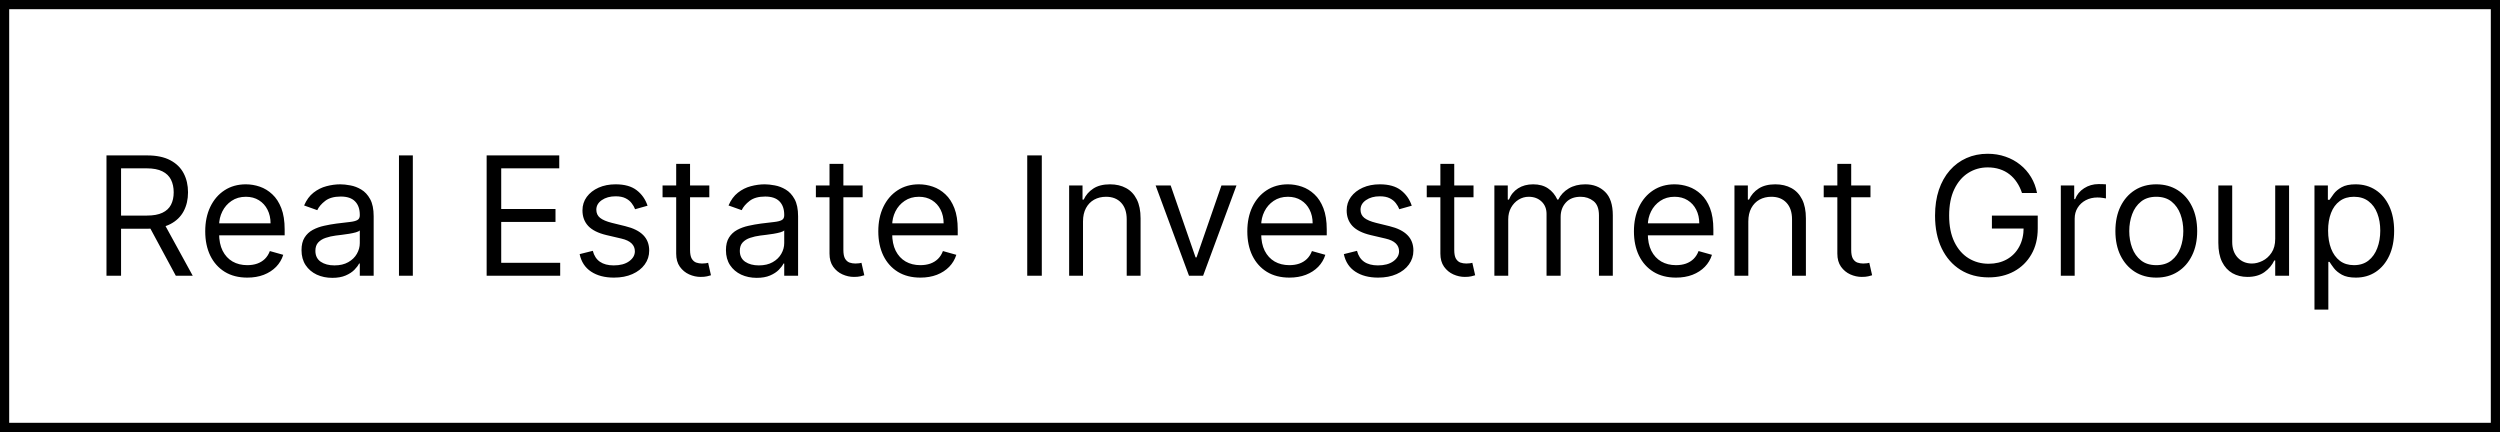 <?xml version="1.0" encoding="UTF-8"?> <svg xmlns="http://www.w3.org/2000/svg" width="272" height="47" viewBox="0 0 272 47" fill="none"><rect x="0.5" y="0.5" width="271" height="46" stroke="black"></rect><path d="M11.585 30V16.909H16.009C17.031 16.909 17.871 17.084 18.527 17.433C19.183 17.778 19.669 18.254 19.984 18.859C20.3 19.464 20.457 20.152 20.457 20.923C20.457 21.695 20.3 22.379 19.984 22.975C19.669 23.572 19.185 24.041 18.533 24.381C17.881 24.718 17.048 24.886 16.034 24.886H12.454V23.454H15.983C16.682 23.454 17.244 23.352 17.671 23.148C18.101 22.943 18.412 22.653 18.604 22.278C18.8 21.899 18.898 21.447 18.898 20.923C18.898 20.399 18.8 19.941 18.604 19.549C18.408 19.157 18.095 18.854 17.664 18.641C17.234 18.424 16.665 18.315 15.957 18.315H13.171V30H11.585ZM17.747 24.119L20.969 30H19.128L15.957 24.119H17.747ZM26.905 30.204C25.959 30.204 25.143 29.996 24.457 29.578C23.775 29.156 23.249 28.568 22.878 27.814C22.512 27.055 22.329 26.173 22.329 25.168C22.329 24.162 22.512 23.276 22.878 22.509C23.249 21.737 23.765 21.136 24.425 20.706C25.09 20.271 25.866 20.054 26.752 20.054C27.263 20.054 27.768 20.139 28.267 20.31C28.765 20.48 29.219 20.757 29.628 21.141C30.038 21.52 30.363 22.023 30.606 22.649C30.849 23.276 30.971 24.047 30.971 24.963V25.602H23.402V24.298H29.437C29.437 23.744 29.326 23.25 29.104 22.815C28.887 22.381 28.576 22.038 28.171 21.786C27.77 21.535 27.297 21.409 26.752 21.409C26.151 21.409 25.631 21.558 25.192 21.857C24.758 22.151 24.423 22.534 24.189 23.007C23.954 23.48 23.837 23.987 23.837 24.528V25.398C23.837 26.139 23.965 26.768 24.221 27.283C24.481 27.795 24.841 28.185 25.301 28.453C25.761 28.717 26.296 28.849 26.905 28.849C27.302 28.849 27.66 28.794 27.979 28.683C28.303 28.568 28.582 28.398 28.817 28.172C29.051 27.942 29.232 27.656 29.36 27.315L30.817 27.724C30.664 28.219 30.406 28.653 30.044 29.028C29.682 29.399 29.234 29.689 28.701 29.898C28.169 30.102 27.57 30.204 26.905 30.204ZM36.155 30.23C35.532 30.23 34.968 30.113 34.461 29.879C33.954 29.64 33.551 29.297 33.253 28.849C32.954 28.398 32.805 27.852 32.805 27.213C32.805 26.651 32.916 26.195 33.138 25.845C33.359 25.491 33.655 25.215 34.026 25.014C34.397 24.814 34.806 24.665 35.253 24.567C35.705 24.465 36.159 24.384 36.615 24.324C37.212 24.247 37.695 24.19 38.066 24.151C38.441 24.109 38.714 24.038 38.884 23.94C39.059 23.842 39.146 23.672 39.146 23.429V23.378C39.146 22.747 38.974 22.257 38.628 21.908C38.288 21.558 37.77 21.384 37.075 21.384C36.355 21.384 35.79 21.541 35.381 21.857C34.972 22.172 34.684 22.509 34.518 22.866L33.087 22.355C33.342 21.759 33.683 21.294 34.109 20.962C34.54 20.625 35.008 20.391 35.515 20.259C36.027 20.122 36.53 20.054 37.024 20.054C37.339 20.054 37.702 20.092 38.111 20.169C38.524 20.241 38.922 20.393 39.306 20.623C39.694 20.853 40.015 21.2 40.271 21.665C40.527 22.129 40.655 22.751 40.655 23.531V30H39.146V28.671H39.069C38.967 28.884 38.797 29.111 38.558 29.354C38.319 29.597 38.002 29.804 37.606 29.974C37.209 30.145 36.726 30.23 36.155 30.23ZM36.385 28.875C36.981 28.875 37.484 28.758 37.893 28.523C38.307 28.289 38.618 27.986 38.827 27.616C39.04 27.245 39.146 26.855 39.146 26.446V25.065C39.082 25.142 38.942 25.212 38.724 25.276C38.511 25.336 38.264 25.389 37.983 25.436C37.706 25.479 37.435 25.517 37.171 25.551C36.911 25.581 36.7 25.607 36.538 25.628C36.146 25.679 35.78 25.762 35.439 25.877C35.102 25.988 34.829 26.156 34.621 26.382C34.416 26.604 34.314 26.906 34.314 27.29C34.314 27.814 34.508 28.21 34.895 28.479C35.288 28.743 35.784 28.875 36.385 28.875ZM44.916 16.909V30H43.408V16.909H44.916ZM52.947 30V16.909H60.847V18.315H54.532V22.739H60.438V24.145H54.532V28.594H60.949V30H52.947ZM70.454 22.381L69.099 22.764C69.014 22.538 68.888 22.319 68.722 22.106C68.56 21.889 68.339 21.709 68.057 21.569C67.776 21.428 67.416 21.358 66.977 21.358C66.376 21.358 65.876 21.496 65.475 21.773C65.079 22.046 64.88 22.393 64.88 22.815C64.88 23.19 65.017 23.486 65.29 23.704C65.562 23.921 65.989 24.102 66.568 24.247L68.025 24.605C68.903 24.818 69.557 25.144 69.988 25.583C70.418 26.018 70.633 26.578 70.633 27.264C70.633 27.827 70.471 28.329 70.148 28.773C69.828 29.216 69.38 29.565 68.805 29.821C68.23 30.077 67.561 30.204 66.798 30.204C65.797 30.204 64.968 29.987 64.312 29.553C63.655 29.118 63.24 28.483 63.065 27.648L64.497 27.29C64.633 27.818 64.891 28.215 65.27 28.479C65.654 28.743 66.155 28.875 66.773 28.875C67.476 28.875 68.034 28.726 68.447 28.428C68.865 28.125 69.074 27.763 69.074 27.341C69.074 27 68.954 26.715 68.716 26.484C68.477 26.25 68.111 26.075 67.616 25.96L65.98 25.577C65.081 25.364 64.42 25.033 63.998 24.586C63.581 24.134 63.372 23.57 63.372 22.892C63.372 22.338 63.528 21.848 63.839 21.422C64.154 20.996 64.582 20.661 65.123 20.418C65.669 20.175 66.287 20.054 66.977 20.054C67.949 20.054 68.712 20.267 69.265 20.693C69.824 21.119 70.22 21.682 70.454 22.381ZM77.174 20.182V21.46H72.086V20.182H77.174ZM73.569 17.829H75.077V27.188C75.077 27.614 75.139 27.933 75.263 28.146C75.391 28.355 75.553 28.496 75.749 28.568C75.949 28.636 76.16 28.671 76.381 28.671C76.548 28.671 76.684 28.662 76.79 28.645C76.897 28.624 76.982 28.607 77.046 28.594L77.353 29.949C77.251 29.987 77.108 30.026 76.925 30.064C76.742 30.107 76.509 30.128 76.228 30.128C75.802 30.128 75.384 30.036 74.975 29.853C74.57 29.67 74.234 29.391 73.965 29.016C73.701 28.641 73.569 28.168 73.569 27.597V17.829ZM82.332 30.23C81.71 30.23 81.146 30.113 80.638 29.879C80.131 29.64 79.729 29.297 79.43 28.849C79.132 28.398 78.983 27.852 78.983 27.213C78.983 26.651 79.094 26.195 79.315 25.845C79.537 25.491 79.833 25.215 80.204 25.014C80.575 24.814 80.984 24.665 81.431 24.567C81.883 24.465 82.337 24.384 82.793 24.324C83.389 24.247 83.873 24.19 84.244 24.151C84.619 24.109 84.891 24.038 85.062 23.94C85.237 23.842 85.324 23.672 85.324 23.429V23.378C85.324 22.747 85.151 22.257 84.806 21.908C84.465 21.558 83.947 21.384 83.253 21.384C82.533 21.384 81.968 21.541 81.559 21.857C81.15 22.172 80.862 22.509 80.696 22.866L79.264 22.355C79.52 21.759 79.861 21.294 80.287 20.962C80.717 20.625 81.186 20.391 81.693 20.259C82.204 20.122 82.707 20.054 83.202 20.054C83.517 20.054 83.879 20.092 84.288 20.169C84.702 20.241 85.1 20.393 85.484 20.623C85.871 20.853 86.193 21.2 86.449 21.665C86.704 22.129 86.832 22.751 86.832 23.531V30H85.324V28.671H85.247C85.145 28.884 84.974 29.111 84.736 29.354C84.497 29.597 84.18 29.804 83.783 29.974C83.387 30.145 82.903 30.23 82.332 30.23ZM82.562 28.875C83.159 28.875 83.662 28.758 84.071 28.523C84.484 28.289 84.796 27.986 85.004 27.616C85.217 27.245 85.324 26.855 85.324 26.446V25.065C85.26 25.142 85.119 25.212 84.902 25.276C84.689 25.336 84.442 25.389 84.16 25.436C83.883 25.479 83.613 25.517 83.349 25.551C83.089 25.581 82.878 25.607 82.716 25.628C82.324 25.679 81.957 25.762 81.617 25.877C81.28 25.988 81.007 26.156 80.798 26.382C80.594 26.604 80.492 26.906 80.492 27.29C80.492 27.814 80.685 28.21 81.073 28.479C81.465 28.743 81.962 28.875 82.562 28.875ZM93.856 20.182V21.46H88.768V20.182H93.856ZM90.251 17.829H91.759V27.188C91.759 27.614 91.821 27.933 91.944 28.146C92.072 28.355 92.234 28.496 92.43 28.568C92.63 28.636 92.841 28.671 93.063 28.671C93.229 28.671 93.366 28.662 93.472 28.645C93.579 28.624 93.664 28.607 93.728 28.594L94.035 29.949C93.932 29.987 93.79 30.026 93.606 30.064C93.423 30.107 93.191 30.128 92.91 30.128C92.484 30.128 92.066 30.036 91.657 29.853C91.252 29.67 90.915 29.391 90.647 29.016C90.383 28.641 90.251 28.168 90.251 27.597V17.829ZM100.136 30.204C99.19 30.204 98.374 29.996 97.688 29.578C97.006 29.156 96.48 28.568 96.109 27.814C95.742 27.055 95.559 26.173 95.559 25.168C95.559 24.162 95.742 23.276 96.109 22.509C96.48 21.737 96.995 21.136 97.656 20.706C98.32 20.271 99.096 20.054 99.982 20.054C100.494 20.054 100.999 20.139 101.497 20.31C101.996 20.48 102.45 20.757 102.859 21.141C103.268 21.52 103.594 22.023 103.837 22.649C104.08 23.276 104.201 24.047 104.201 24.963V25.602H96.633V24.298H102.667C102.667 23.744 102.556 23.25 102.335 22.815C102.117 22.381 101.806 22.038 101.401 21.786C101.001 21.535 100.528 21.409 99.982 21.409C99.382 21.409 98.862 21.558 98.423 21.857C97.988 22.151 97.654 22.534 97.419 23.007C97.185 23.48 97.068 23.987 97.068 24.528V25.398C97.068 26.139 97.195 26.768 97.451 27.283C97.711 27.795 98.071 28.185 98.531 28.453C98.992 28.717 99.526 28.849 100.136 28.849C100.532 28.849 100.89 28.794 101.21 28.683C101.534 28.568 101.813 28.398 102.047 28.172C102.281 27.942 102.463 27.656 102.59 27.315L104.048 27.724C103.894 28.219 103.637 28.653 103.274 29.028C102.912 29.399 102.465 29.689 101.932 29.898C101.399 30.102 100.801 30.204 100.136 30.204ZM113.348 16.909V30H111.763V16.909H113.348ZM117.831 24.094V30H116.322V20.182H117.779V21.716H117.907C118.137 21.217 118.487 20.817 118.956 20.514C119.424 20.207 120.029 20.054 120.771 20.054C121.436 20.054 122.017 20.19 122.516 20.463C123.015 20.732 123.402 21.141 123.679 21.69C123.956 22.236 124.095 22.926 124.095 23.761V30H122.586V23.864C122.586 23.092 122.386 22.491 121.985 22.061C121.585 21.626 121.035 21.409 120.336 21.409C119.855 21.409 119.424 21.514 119.045 21.722C118.67 21.931 118.374 22.236 118.157 22.636C117.939 23.037 117.831 23.523 117.831 24.094ZM134.528 20.182L130.898 30H129.363L125.733 20.182H127.369L130.079 28.006H130.182L132.892 20.182H134.528ZM140.284 30.204C139.338 30.204 138.522 29.996 137.836 29.578C137.154 29.156 136.628 28.568 136.257 27.814C135.891 27.055 135.708 26.173 135.708 25.168C135.708 24.162 135.891 23.276 136.257 22.509C136.628 21.737 137.144 21.136 137.804 20.706C138.469 20.271 139.244 20.054 140.131 20.054C140.642 20.054 141.147 20.139 141.646 20.31C142.144 20.48 142.598 20.757 143.007 21.141C143.416 21.52 143.742 22.023 143.985 22.649C144.228 23.276 144.35 24.047 144.35 24.963V25.602H136.781V24.298H142.816C142.816 23.744 142.705 23.25 142.483 22.815C142.266 22.381 141.955 22.038 141.55 21.786C141.149 21.535 140.676 21.409 140.131 21.409C139.53 21.409 139.01 21.558 138.571 21.857C138.137 22.151 137.802 22.534 137.568 23.007C137.333 23.48 137.216 23.987 137.216 24.528V25.398C137.216 26.139 137.344 26.768 137.6 27.283C137.86 27.795 138.22 28.185 138.68 28.453C139.14 28.717 139.675 28.849 140.284 28.849C140.681 28.849 141.039 28.794 141.358 28.683C141.682 28.568 141.961 28.398 142.195 28.172C142.43 27.942 142.611 27.656 142.739 27.315L144.196 27.724C144.043 28.219 143.785 28.653 143.423 29.028C143.061 29.399 142.613 29.689 142.08 29.898C141.548 30.102 140.949 30.204 140.284 30.204ZM153.599 22.381L152.244 22.764C152.159 22.538 152.033 22.319 151.867 22.106C151.705 21.889 151.483 21.709 151.202 21.569C150.921 21.428 150.561 21.358 150.122 21.358C149.521 21.358 149.02 21.496 148.619 21.773C148.223 22.046 148.025 22.393 148.025 22.815C148.025 23.19 148.161 23.486 148.434 23.704C148.707 23.921 149.133 24.102 149.713 24.247L151.17 24.605C152.048 24.818 152.702 25.144 153.132 25.583C153.563 26.018 153.778 26.578 153.778 27.264C153.778 27.827 153.616 28.329 153.292 28.773C152.972 29.216 152.525 29.565 151.95 29.821C151.374 30.077 150.705 30.204 149.943 30.204C148.941 30.204 148.112 29.987 147.456 29.553C146.8 29.118 146.384 28.483 146.21 27.648L147.642 27.29C147.778 27.818 148.036 28.215 148.415 28.479C148.798 28.743 149.299 28.875 149.917 28.875C150.62 28.875 151.178 28.726 151.592 28.428C152.009 28.125 152.218 27.763 152.218 27.341C152.218 27 152.099 26.715 151.86 26.484C151.622 26.25 151.255 26.075 150.761 25.96L149.124 25.577C148.225 25.364 147.565 25.033 147.143 24.586C146.725 24.134 146.517 23.57 146.517 22.892C146.517 22.338 146.672 21.848 146.983 21.422C147.298 20.996 147.727 20.661 148.268 20.418C148.813 20.175 149.431 20.054 150.122 20.054C151.093 20.054 151.856 20.267 152.41 20.693C152.968 21.119 153.365 21.682 153.599 22.381ZM160.319 20.182V21.46H155.23V20.182H160.319ZM156.713 17.829H158.222V27.188C158.222 27.614 158.284 27.933 158.407 28.146C158.535 28.355 158.697 28.496 158.893 28.568C159.093 28.636 159.304 28.671 159.526 28.671C159.692 28.671 159.828 28.662 159.935 28.645C160.042 28.624 160.127 28.607 160.191 28.594L160.498 29.949C160.395 29.987 160.252 30.026 160.069 30.064C159.886 30.107 159.654 30.128 159.373 30.128C158.946 30.128 158.529 30.036 158.12 29.853C157.715 29.67 157.378 29.391 157.11 29.016C156.846 28.641 156.713 28.168 156.713 27.597V17.829ZM162.588 30V20.182H164.045V21.716H164.173C164.377 21.192 164.708 20.785 165.164 20.495C165.62 20.201 166.167 20.054 166.806 20.054C167.454 20.054 167.993 20.201 168.424 20.495C168.858 20.785 169.197 21.192 169.44 21.716H169.542C169.794 21.209 170.171 20.806 170.674 20.508C171.176 20.205 171.779 20.054 172.483 20.054C173.36 20.054 174.078 20.329 174.637 20.879C175.195 21.424 175.474 22.274 175.474 23.429V30H173.966V23.429C173.966 22.704 173.767 22.187 173.371 21.876C172.975 21.565 172.508 21.409 171.971 21.409C171.281 21.409 170.746 21.618 170.367 22.035C169.988 22.449 169.798 22.973 169.798 23.608V30H168.264V23.276C168.264 22.717 168.083 22.268 167.721 21.927C167.358 21.582 166.892 21.409 166.321 21.409C165.929 21.409 165.562 21.514 165.221 21.722C164.885 21.931 164.612 22.221 164.403 22.592C164.199 22.958 164.096 23.382 164.096 23.864V30H162.588ZM182.349 30.204C181.403 30.204 180.587 29.996 179.901 29.578C179.219 29.156 178.692 28.568 178.322 27.814C177.955 27.055 177.772 26.173 177.772 25.168C177.772 24.162 177.955 23.276 178.322 22.509C178.692 21.737 179.208 21.136 179.869 20.706C180.533 20.271 181.309 20.054 182.195 20.054C182.707 20.054 183.212 20.139 183.71 20.31C184.209 20.48 184.663 20.757 185.072 21.141C185.481 21.52 185.807 22.023 186.05 22.649C186.293 23.276 186.414 24.047 186.414 24.963V25.602H178.846V24.298H184.88C184.88 23.744 184.769 23.25 184.548 22.815C184.33 22.381 184.019 22.038 183.614 21.786C183.214 21.535 182.741 21.409 182.195 21.409C181.594 21.409 181.075 21.558 180.636 21.857C180.201 22.151 179.866 22.534 179.632 23.007C179.398 23.48 179.281 23.987 179.281 24.528V25.398C179.281 26.139 179.408 26.768 179.664 27.283C179.924 27.795 180.284 28.185 180.744 28.453C181.205 28.717 181.739 28.849 182.349 28.849C182.745 28.849 183.103 28.794 183.423 28.683C183.746 28.568 184.026 28.398 184.26 28.172C184.494 27.942 184.675 27.656 184.803 27.315L186.261 27.724C186.107 28.219 185.849 28.653 185.487 29.028C185.125 29.399 184.678 29.689 184.145 29.898C183.612 30.102 183.013 30.204 182.349 30.204ZM190.217 24.094V30H188.709V20.182H190.166V21.716H190.294C190.524 21.217 190.874 20.817 191.342 20.514C191.811 20.207 192.416 20.054 193.158 20.054C193.822 20.054 194.404 20.19 194.903 20.463C195.401 20.732 195.789 21.141 196.066 21.69C196.343 22.236 196.482 22.926 196.482 23.761V30H194.973V23.864C194.973 23.092 194.773 22.491 194.372 22.061C193.972 21.626 193.422 21.409 192.723 21.409C192.241 21.409 191.811 21.514 191.432 21.722C191.057 21.931 190.761 22.236 190.543 22.636C190.326 23.037 190.217 23.523 190.217 24.094ZM203.508 20.182V21.46H198.42V20.182H203.508ZM199.903 17.829H201.411V27.188C201.411 27.614 201.473 27.933 201.597 28.146C201.725 28.355 201.887 28.496 202.083 28.568C202.283 28.636 202.494 28.671 202.715 28.671C202.882 28.671 203.018 28.662 203.124 28.645C203.231 28.624 203.316 28.607 203.38 28.594L203.687 29.949C203.585 29.987 203.442 30.026 203.259 30.064C203.075 30.107 202.843 30.128 202.562 30.128C202.136 30.128 201.718 30.036 201.309 29.853C200.904 29.67 200.568 29.391 200.299 29.016C200.035 28.641 199.903 28.168 199.903 27.597V17.829ZM219.993 21C219.852 20.57 219.667 20.184 219.437 19.843C219.211 19.498 218.941 19.204 218.625 18.961C218.314 18.718 217.96 18.533 217.564 18.405C217.168 18.277 216.733 18.213 216.26 18.213C215.485 18.213 214.779 18.413 214.144 18.814C213.509 19.215 213.004 19.805 212.629 20.584C212.254 21.364 212.067 22.321 212.067 23.454C212.067 24.588 212.257 25.545 212.636 26.325C213.015 27.104 213.529 27.695 214.176 28.095C214.824 28.496 215.553 28.696 216.362 28.696C217.112 28.696 217.773 28.536 218.344 28.217C218.919 27.893 219.367 27.437 219.686 26.849C220.01 26.256 220.172 25.56 220.172 24.759L220.658 24.861H216.72V23.454H221.706V24.861C221.706 25.939 221.476 26.876 221.016 27.673C220.56 28.47 219.929 29.088 219.124 29.527C218.323 29.962 217.402 30.179 216.362 30.179C215.203 30.179 214.185 29.906 213.307 29.361C212.433 28.815 211.752 28.04 211.262 27.034C210.776 26.028 210.533 24.835 210.533 23.454C210.533 22.419 210.671 21.488 210.948 20.661C211.23 19.83 211.626 19.123 212.137 18.539C212.649 17.955 213.254 17.508 213.953 17.197C214.651 16.886 215.421 16.73 216.26 16.73C216.95 16.73 217.594 16.834 218.191 17.043C218.791 17.248 219.326 17.54 219.795 17.919C220.268 18.294 220.662 18.744 220.977 19.268C221.293 19.788 221.51 20.365 221.629 21H219.993ZM224.217 30V20.182H225.674V21.665H225.776C225.955 21.179 226.279 20.785 226.748 20.482C227.217 20.18 227.745 20.028 228.333 20.028C228.444 20.028 228.582 20.03 228.749 20.035C228.915 20.039 229.04 20.046 229.126 20.054V21.588C229.075 21.575 228.957 21.556 228.774 21.53C228.595 21.501 228.406 21.486 228.205 21.486C227.728 21.486 227.302 21.586 226.927 21.786C226.556 21.982 226.262 22.255 226.045 22.604C225.832 22.95 225.725 23.344 225.725 23.787V30H224.217ZM234.604 30.204C233.717 30.204 232.94 29.994 232.271 29.572C231.606 29.15 231.086 28.56 230.711 27.801C230.34 27.043 230.155 26.156 230.155 25.142C230.155 24.119 230.34 23.227 230.711 22.464C231.086 21.701 231.606 21.109 232.271 20.687C232.94 20.265 233.717 20.054 234.604 20.054C235.49 20.054 236.266 20.265 236.93 20.687C237.599 21.109 238.119 21.701 238.49 22.464C238.865 23.227 239.053 24.119 239.053 25.142C239.053 26.156 238.865 27.043 238.49 27.801C238.119 28.56 237.599 29.15 236.93 29.572C236.266 29.994 235.49 30.204 234.604 30.204ZM234.604 28.849C235.277 28.849 235.831 28.677 236.266 28.332C236.7 27.986 237.022 27.533 237.231 26.97C237.44 26.408 237.544 25.798 237.544 25.142C237.544 24.486 237.44 23.874 237.231 23.308C237.022 22.741 236.7 22.283 236.266 21.933C235.831 21.584 235.277 21.409 234.604 21.409C233.93 21.409 233.376 21.584 232.942 21.933C232.507 22.283 232.185 22.741 231.977 23.308C231.768 23.874 231.663 24.486 231.663 25.142C231.663 25.798 231.768 26.408 231.977 26.97C232.185 27.533 232.507 27.986 232.942 28.332C233.376 28.677 233.93 28.849 234.604 28.849ZM247.543 25.986V20.182H249.051V30H247.543V28.338H247.441C247.21 28.837 246.852 29.261 246.367 29.61C245.881 29.955 245.267 30.128 244.526 30.128C243.912 30.128 243.367 29.994 242.889 29.725C242.412 29.452 242.037 29.043 241.764 28.498C241.492 27.948 241.355 27.256 241.355 26.421V20.182H242.864V26.318C242.864 27.034 243.064 27.605 243.465 28.031C243.869 28.457 244.385 28.671 245.012 28.671C245.387 28.671 245.768 28.575 246.156 28.383C246.548 28.191 246.876 27.897 247.14 27.501C247.409 27.104 247.543 26.599 247.543 25.986ZM251.814 33.682V20.182H253.272V21.741H253.451C253.561 21.571 253.715 21.354 253.911 21.09C254.111 20.821 254.397 20.582 254.767 20.374C255.142 20.16 255.65 20.054 256.289 20.054C257.115 20.054 257.844 20.261 258.475 20.674C259.105 21.087 259.598 21.673 259.951 22.432C260.305 23.19 260.482 24.085 260.482 25.116C260.482 26.156 260.305 27.058 259.951 27.82C259.598 28.579 259.108 29.167 258.481 29.584C257.855 29.998 257.132 30.204 256.314 30.204C255.684 30.204 255.179 30.1 254.799 29.891C254.42 29.678 254.128 29.438 253.924 29.169C253.719 28.896 253.561 28.671 253.451 28.491H253.323V33.682H251.814ZM253.297 25.091C253.297 25.832 253.406 26.486 253.623 27.053C253.841 27.616 254.158 28.057 254.576 28.376C254.993 28.692 255.505 28.849 256.11 28.849C256.74 28.849 257.267 28.683 257.689 28.351C258.115 28.014 258.434 27.562 258.647 26.996C258.865 26.425 258.973 25.79 258.973 25.091C258.973 24.401 258.867 23.778 258.654 23.224C258.445 22.666 258.127 22.225 257.701 21.901C257.279 21.573 256.749 21.409 256.11 21.409C255.496 21.409 254.98 21.565 254.563 21.876C254.145 22.183 253.83 22.613 253.617 23.167C253.404 23.717 253.297 24.358 253.297 25.091Z" fill="black"></path></svg> 